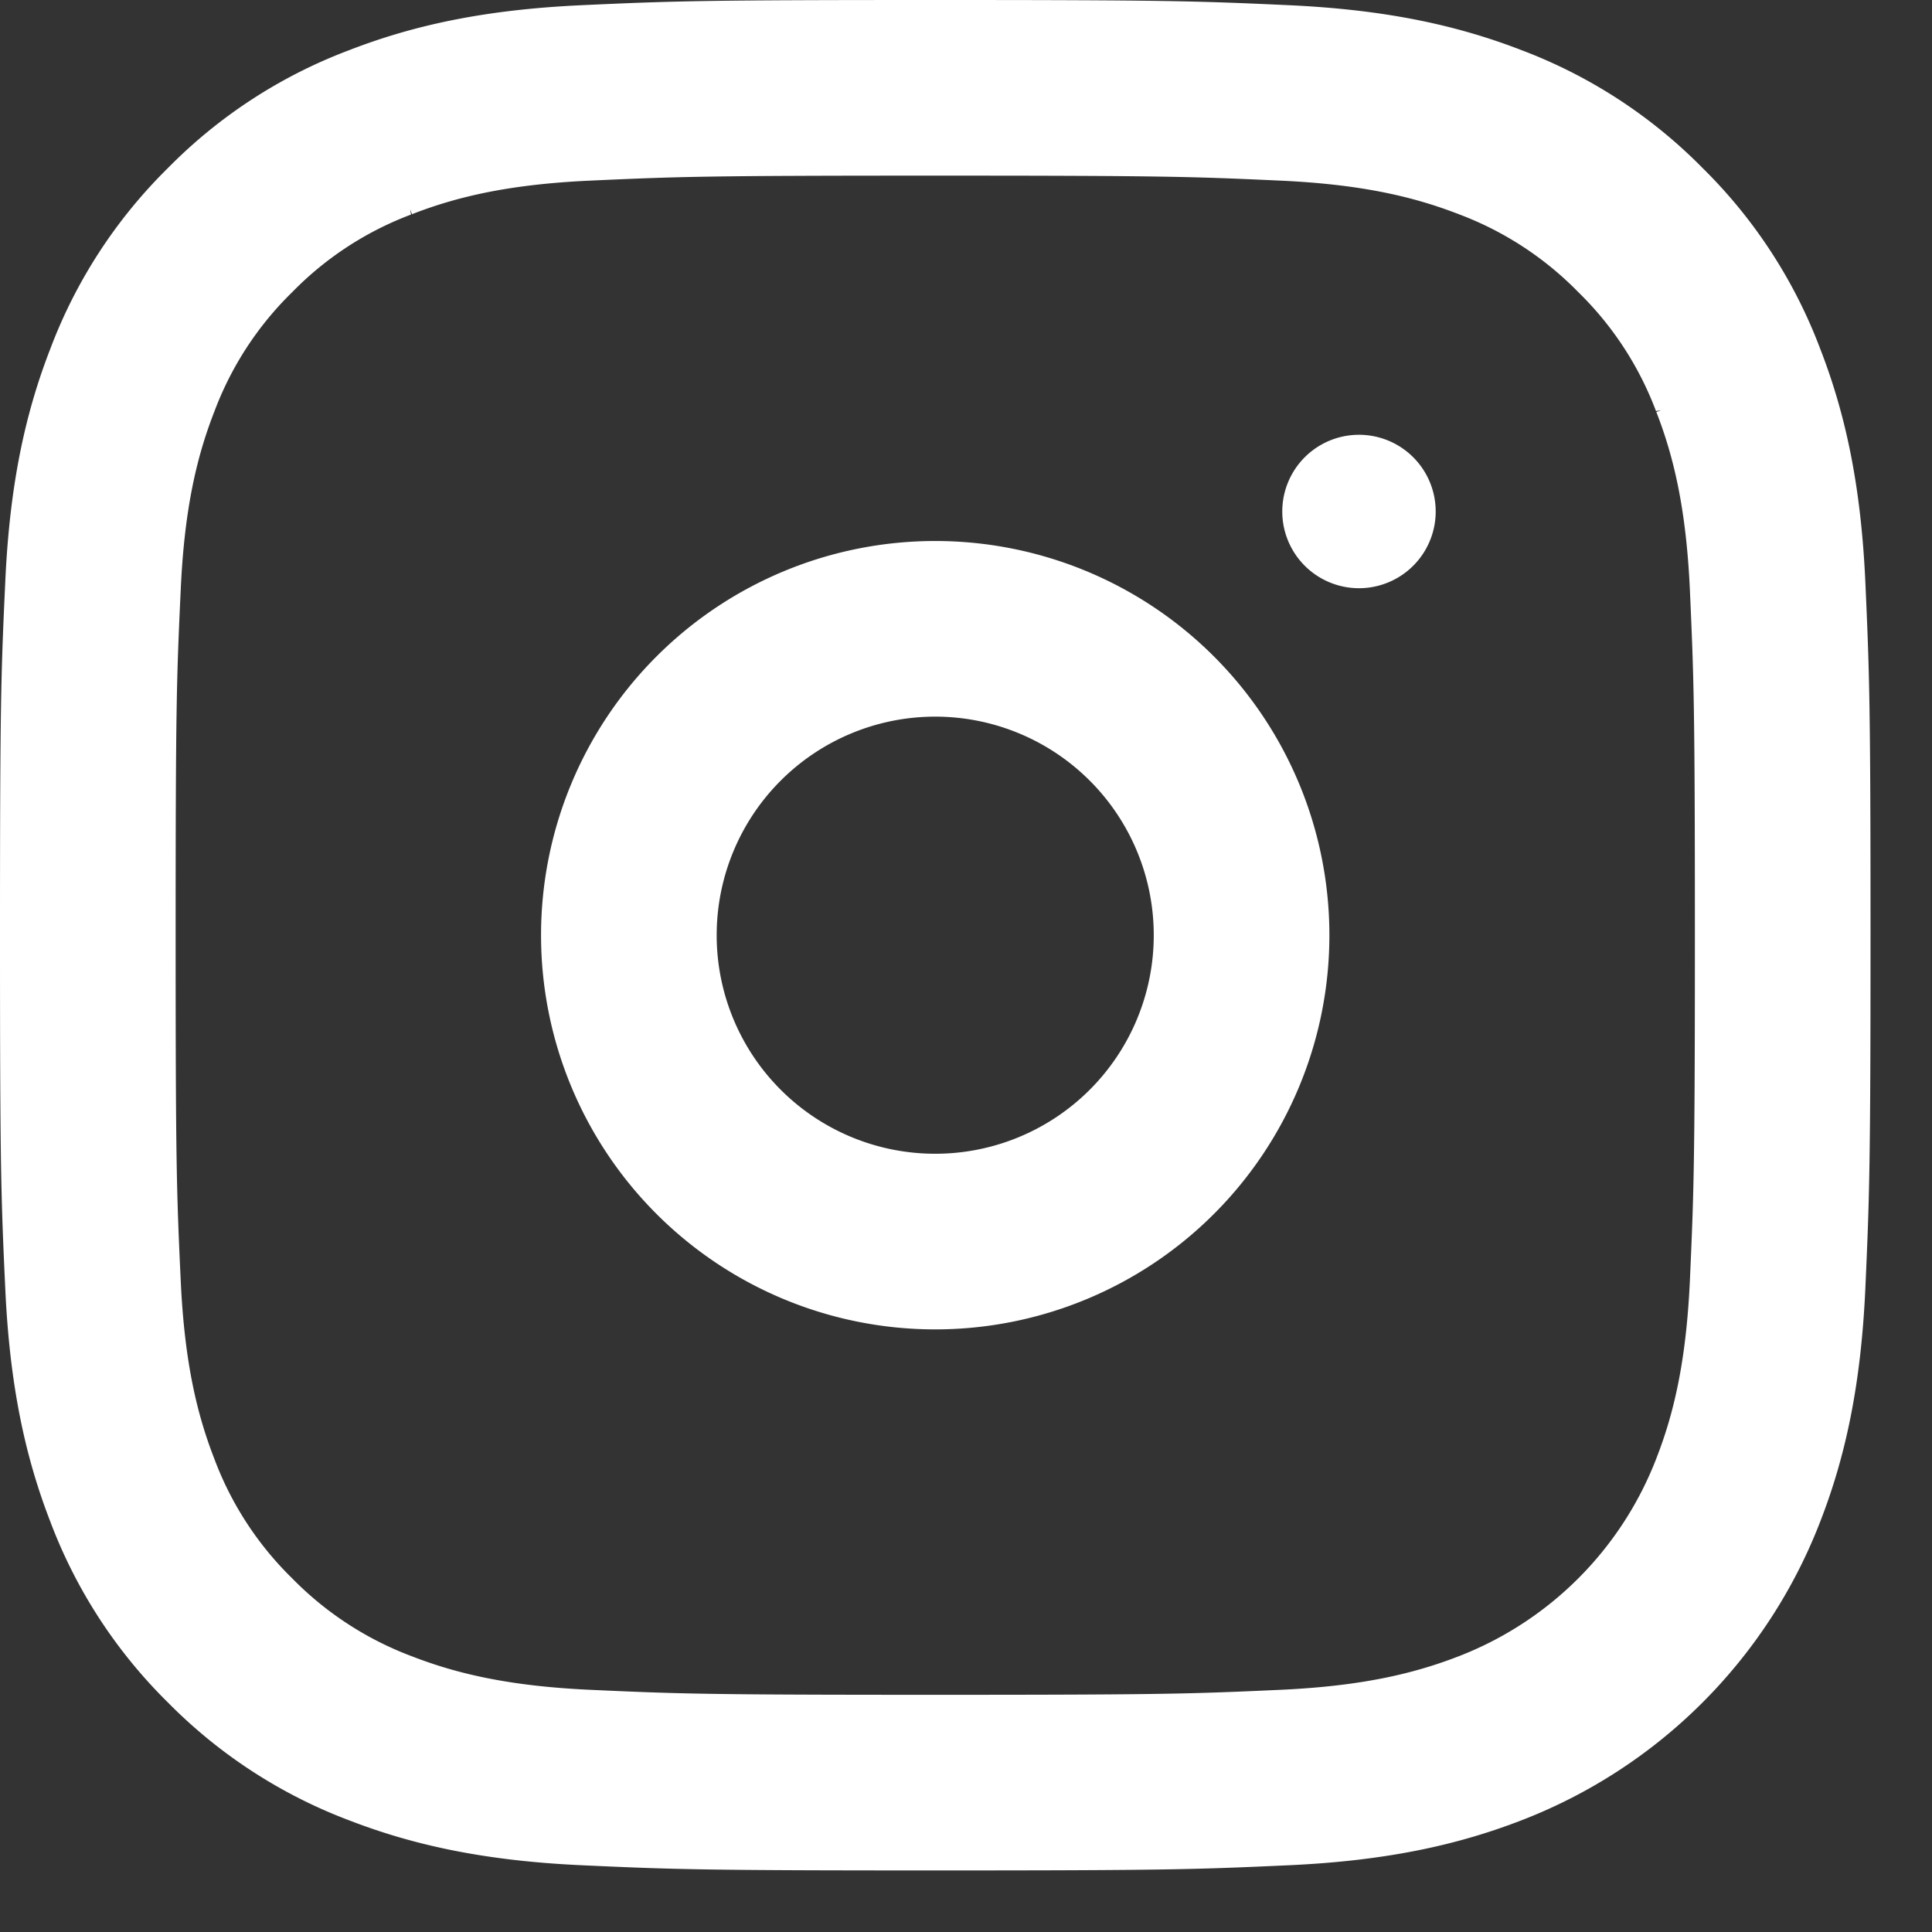 <svg width="22" height="22" xmlns="http://www.w3.org/2000/svg"><rect width="100%" height="100%" fill="#333333" stroke="none"/><g fill="none" fill-rule="evenodd"><path d="M10.65 1c-2.621 0-2.949.011-3.978.058-1.028.047-1.729.21-2.343.449A4.723 4.723 0 0 0 2.62 2.62a4.723 4.723 0 0 0-1.113 1.709c-.239.614-.402 1.315-.448 2.342C1.011 7.7 1 8.029 1 10.65c0 2.62.011 2.949.059 3.978.047 1.027.21 1.729.448 2.342a4.727 4.727 0 0 0 1.113 1.71 4.75 4.75 0 0 0 1.709 1.113c.614.238 1.316.401 2.343.448 1.029.047 1.357.058 3.978.058 2.621 0 2.949-.011 3.979-.058 1.027-.047 1.728-.21 2.342-.448a4.935 4.935 0 0 0 2.822-2.823c.239-.613.402-1.315.449-2.342.046-1.029.058-1.358.058-3.978 0-2.621-.012-2.95-.058-3.979-.047-1.027-.21-1.728-.449-2.342A4.723 4.723 0 0 0 18.68 2.62a4.739 4.739 0 0 0-1.709-1.114c-.614-.238-1.315-.401-2.343-.448C13.599 1.011 13.271 1 10.65 1Z" stroke="#FFF" stroke-width="2"/><path d="M15.475 6.698a.873.873 0 1 0 0-1.747.873.873 0 0 0 0 1.747" fill="#FFF"/><path d="M14.138 10.65a3.488 3.488 0 1 1-6.977-.001 3.488 3.488 0 0 1 6.977 0Z" stroke="#FFF" stroke-width="2"/></g></svg>